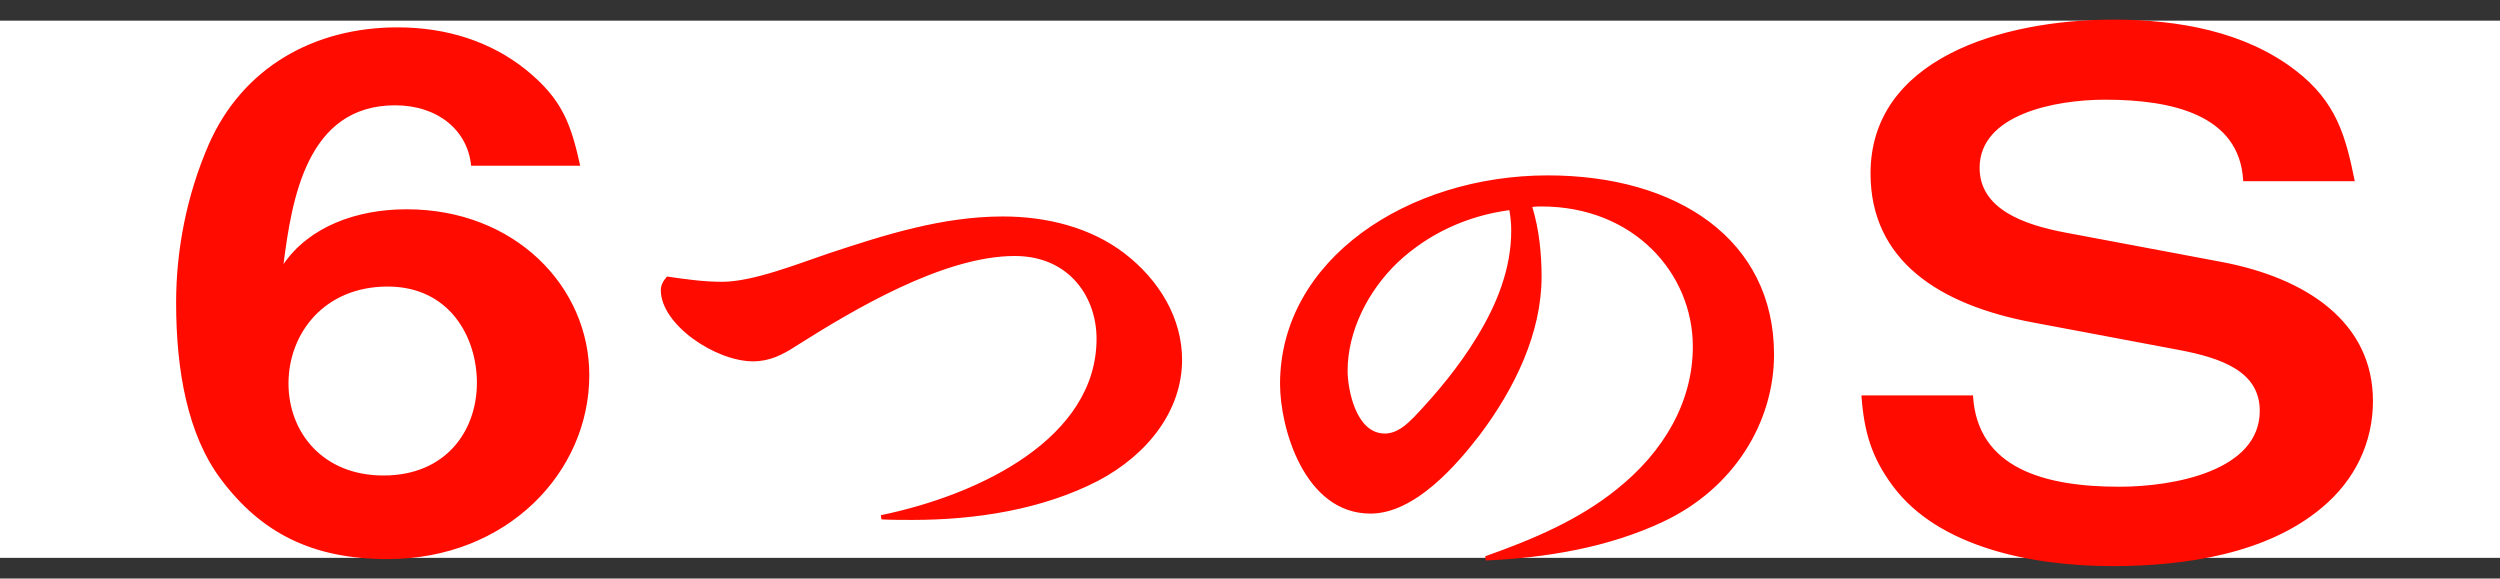 <svg 
 xmlns="http://www.w3.org/2000/svg"
 xmlns:xlink="http://www.w3.org/1999/xlink"
 width="121px" height="28px">
<rect width="100%" height="100%" fill="#333333" stroke="none"/>
<path fill-rule="evenodd"  fill="rgb(255, 255, 255)"
 d="M0.000,1.000 L121.000,1.000 L121.000,27.000 L0.000,27.000 L0.000,1.000 Z"/>
<path fill-rule="evenodd"  fill="rgb(255, 11, 0)"
 d="M101.892,4.825 C99.453,4.825 95.813,5.539 95.813,8.123 C95.813,10.129 97.973,10.877 99.933,11.251 L107.532,12.679 C111.651,13.461 114.851,15.603 114.851,19.410 C114.851,21.382 114.011,23.218 112.371,24.578 C109.732,26.788 105.812,27.400 102.252,27.400 C98.333,27.400 93.813,26.482 91.614,23.524 C90.574,22.130 90.214,20.872 90.094,19.138 L95.493,19.138 C95.693,22.674 98.973,23.558 102.572,23.558 C105.252,23.558 109.372,22.776 109.372,19.886 C109.372,18.016 107.612,17.336 105.412,16.928 L98.373,15.603 C93.853,14.753 90.534,12.611 90.534,8.395 C90.534,2.887 96.813,0.950 102.292,0.950 C105.452,0.950 108.652,1.528 111.091,3.397 C113.091,4.927 113.531,6.593 113.971,8.769 L108.572,8.769 C108.412,5.539 105.092,4.825 101.892,4.825 ZM71.913,27.128 L71.883,26.924 C74.193,26.108 76.413,25.164 78.243,23.686 C80.523,21.875 81.933,19.453 81.933,16.776 C81.933,13.206 79.053,9.993 74.613,9.993 C74.463,9.993 74.313,9.993 74.163,10.019 C74.493,11.089 74.613,12.288 74.613,13.384 C74.613,16.113 73.323,18.790 71.613,21.059 C70.534,22.462 68.494,24.858 66.334,24.858 C63.124,24.858 61.954,20.702 61.954,18.586 C61.954,12.543 68.164,8.489 74.913,8.489 C81.183,8.489 85.863,11.599 85.863,17.158 C85.863,20.447 83.913,23.660 80.463,25.266 C77.853,26.490 74.853,27.000 71.913,27.128 ZM73.053,10.171 C70.953,10.452 69.094,11.344 67.654,12.696 C66.184,14.098 65.224,16.062 65.224,17.948 C65.224,18.815 65.614,20.983 67.024,20.983 C67.624,20.983 68.074,20.549 68.434,20.192 C69.574,18.994 70.624,17.719 71.463,16.342 C72.453,14.736 73.143,13.002 73.143,11.166 C73.143,10.834 73.113,10.503 73.053,10.171 ZM44.163,25.164 C43.653,25.164 43.173,25.164 42.663,25.139 L42.633,24.935 C47.463,23.940 53.073,21.187 53.073,16.393 C53.073,14.379 51.753,12.390 49.113,12.390 C45.633,12.390 41.224,15.042 38.524,16.750 C37.894,17.158 37.264,17.489 36.454,17.489 C34.624,17.489 31.984,15.705 31.984,14.047 C31.984,13.792 32.104,13.588 32.284,13.384 C33.154,13.512 34.054,13.639 34.954,13.639 C36.454,13.639 38.674,12.747 40.114,12.262 C42.813,11.370 45.603,10.477 48.543,10.477 C50.673,10.477 52.773,11.013 54.393,12.237 C56.133,13.563 57.213,15.424 57.213,17.413 C57.213,19.861 55.563,22.003 53.133,23.278 C50.463,24.654 47.253,25.164 44.163,25.164 ZM19.683,10.129 C24.922,10.129 28.522,13.869 28.522,18.152 C28.522,22.878 24.522,27.060 18.763,27.060 C15.123,27.060 12.643,25.802 10.684,23.184 C9.084,21.042 8.524,17.948 8.524,14.651 C8.524,12.067 9.044,9.449 10.084,7.035 C11.723,3.261 15.203,1.324 19.243,1.324 C21.602,1.324 23.762,2.004 25.482,3.397 C27.242,4.825 27.642,6.049 28.082,8.021 L22.802,8.021 C22.642,6.321 21.202,5.097 19.123,5.097 C14.843,5.097 14.123,9.653 13.723,12.781 C14.963,10.979 17.243,10.129 19.683,10.129 ZM18.563,23.014 C21.562,23.014 23.082,20.872 23.082,18.526 C23.082,16.317 21.762,13.869 18.763,13.869 C15.683,13.869 13.963,16.147 13.963,18.560 C13.963,20.906 15.603,23.014 18.563,23.014 Z"/>
</svg>